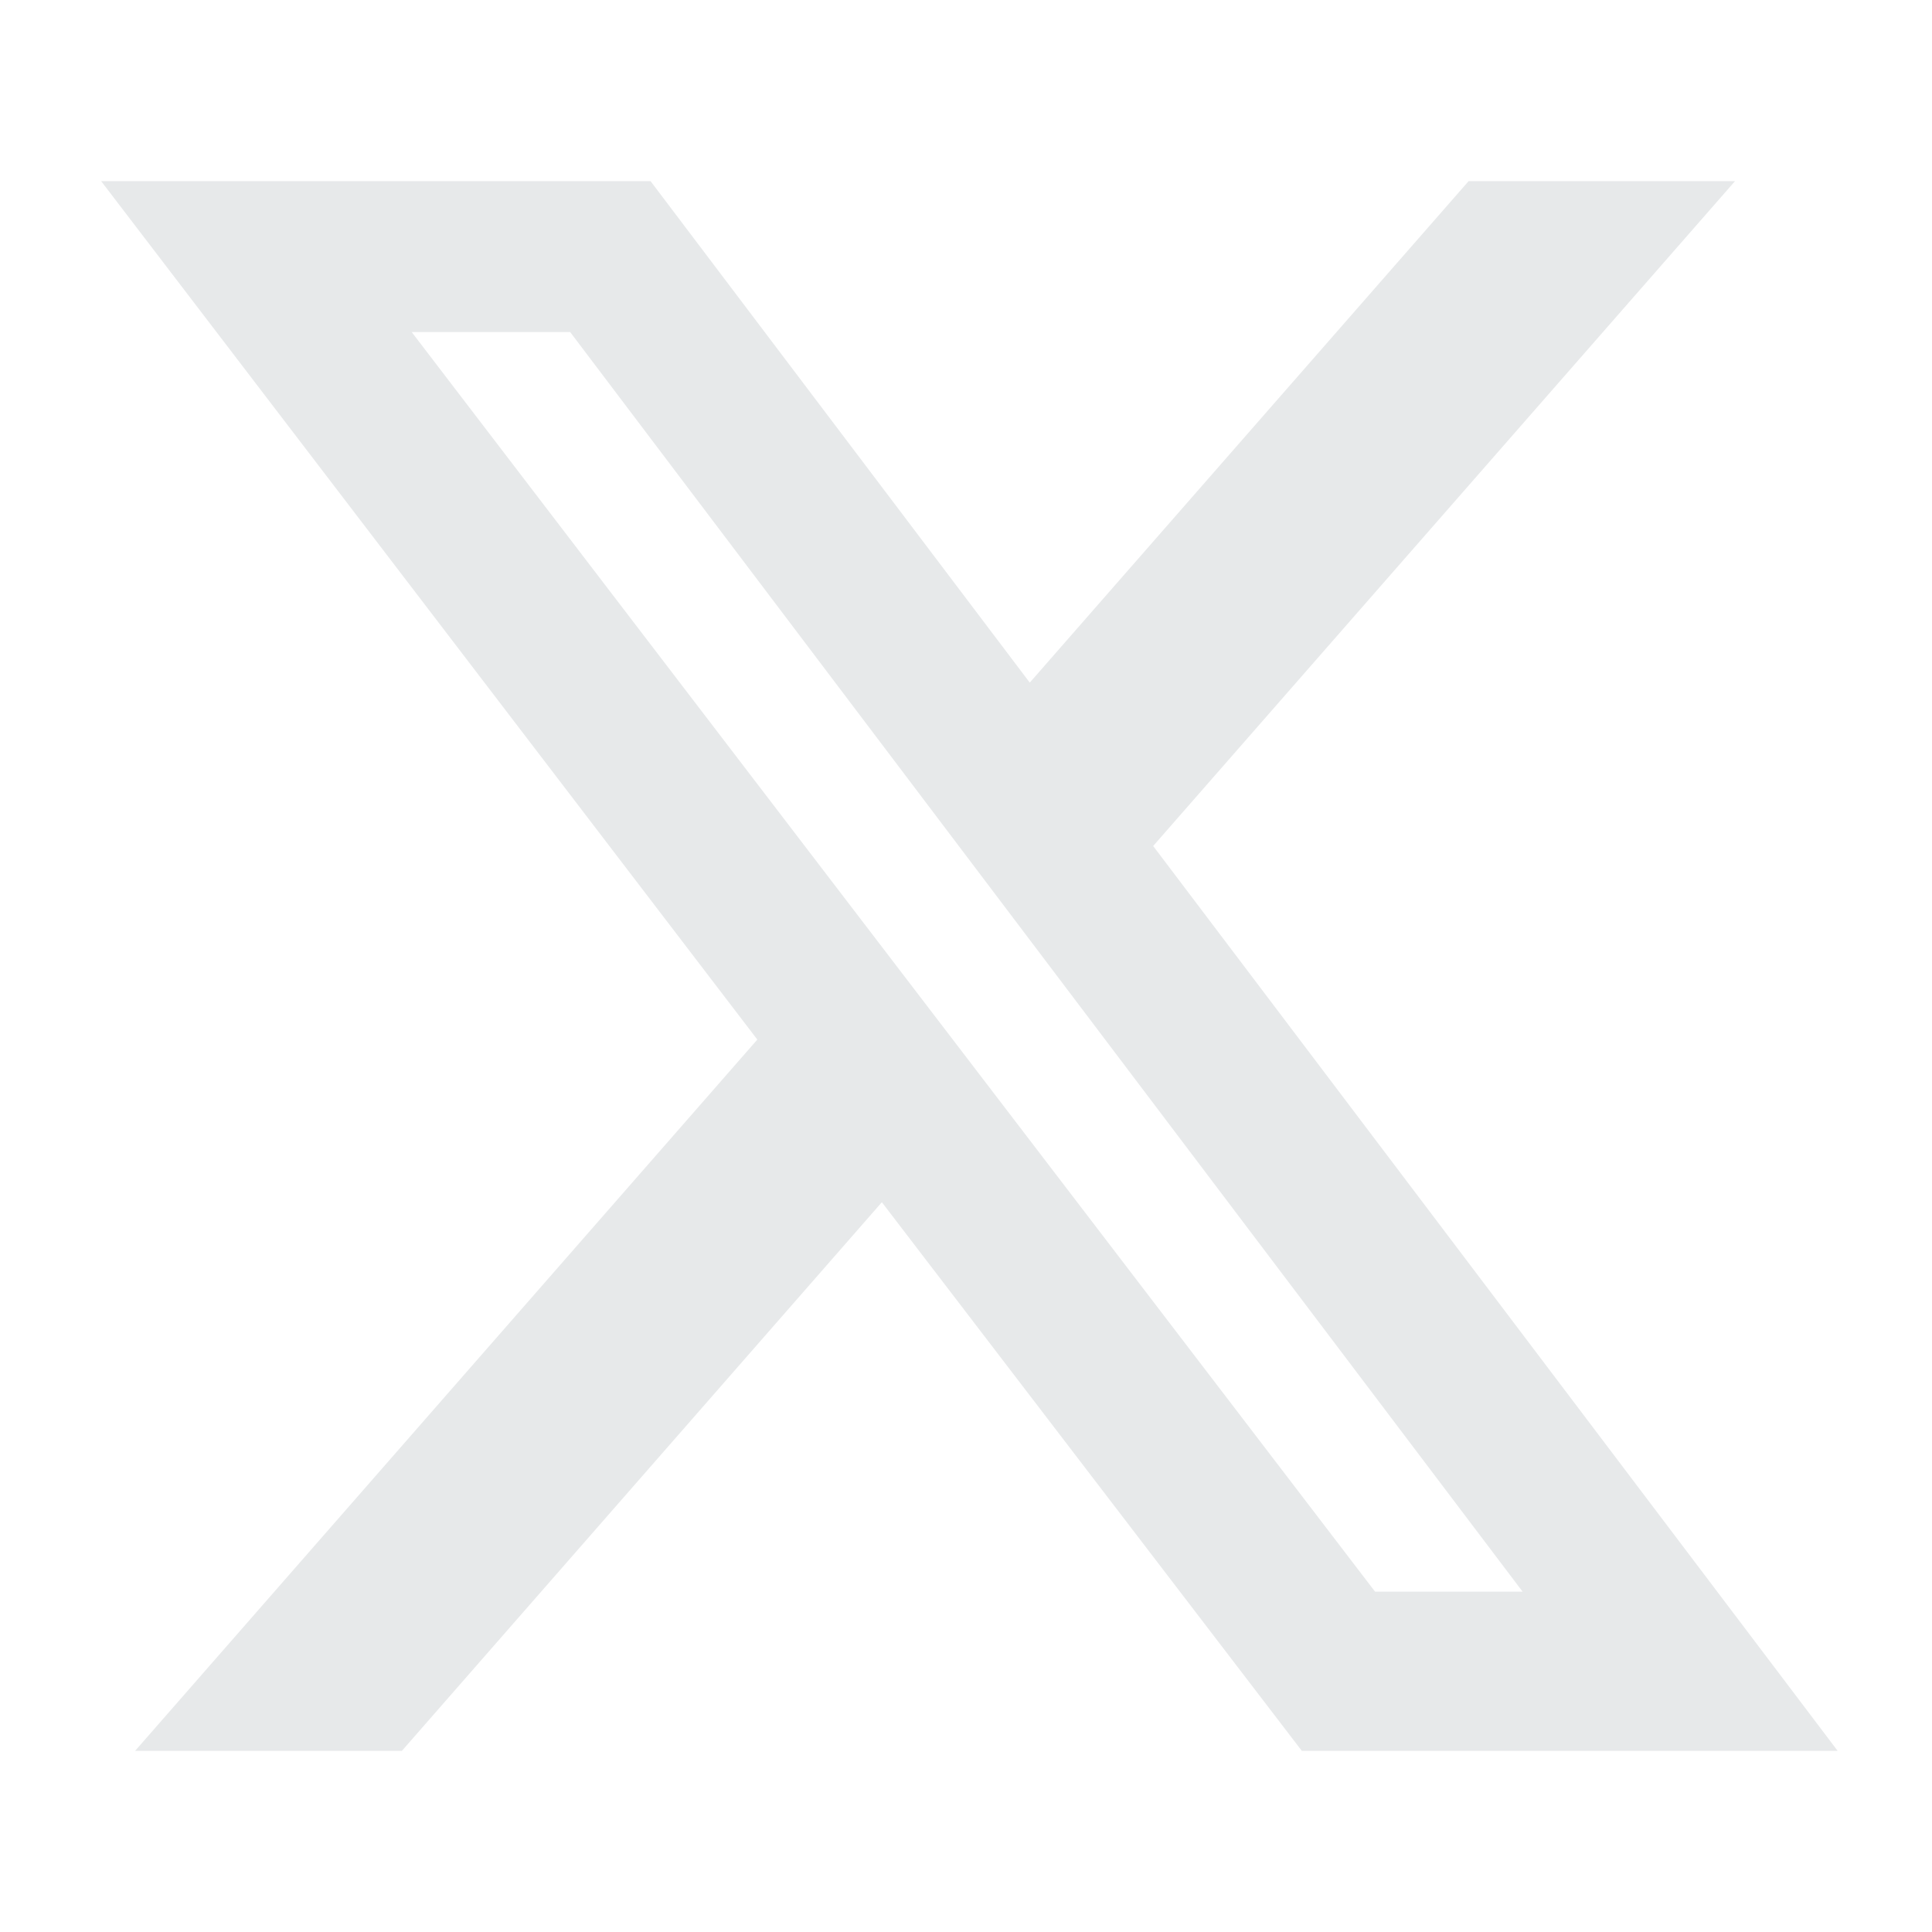 <svg xmlns="http://www.w3.org/2000/svg" height="30" width="30" viewBox="0 0 512 512"><defs><style>.twitter-svg{fill:#e7e9ea;}</style></defs><path class="twitter-svg" d="M389.2 48h70.6L305.6 224.2 487 464H345L233.7 318.6 106.5 464H35.8L200.7 275.5 26.8 48H172.4L272.9 180.9 389.2 48zM364.4 421.8h39.1L151.1 88h-42L364.4 421.8z"/></svg>